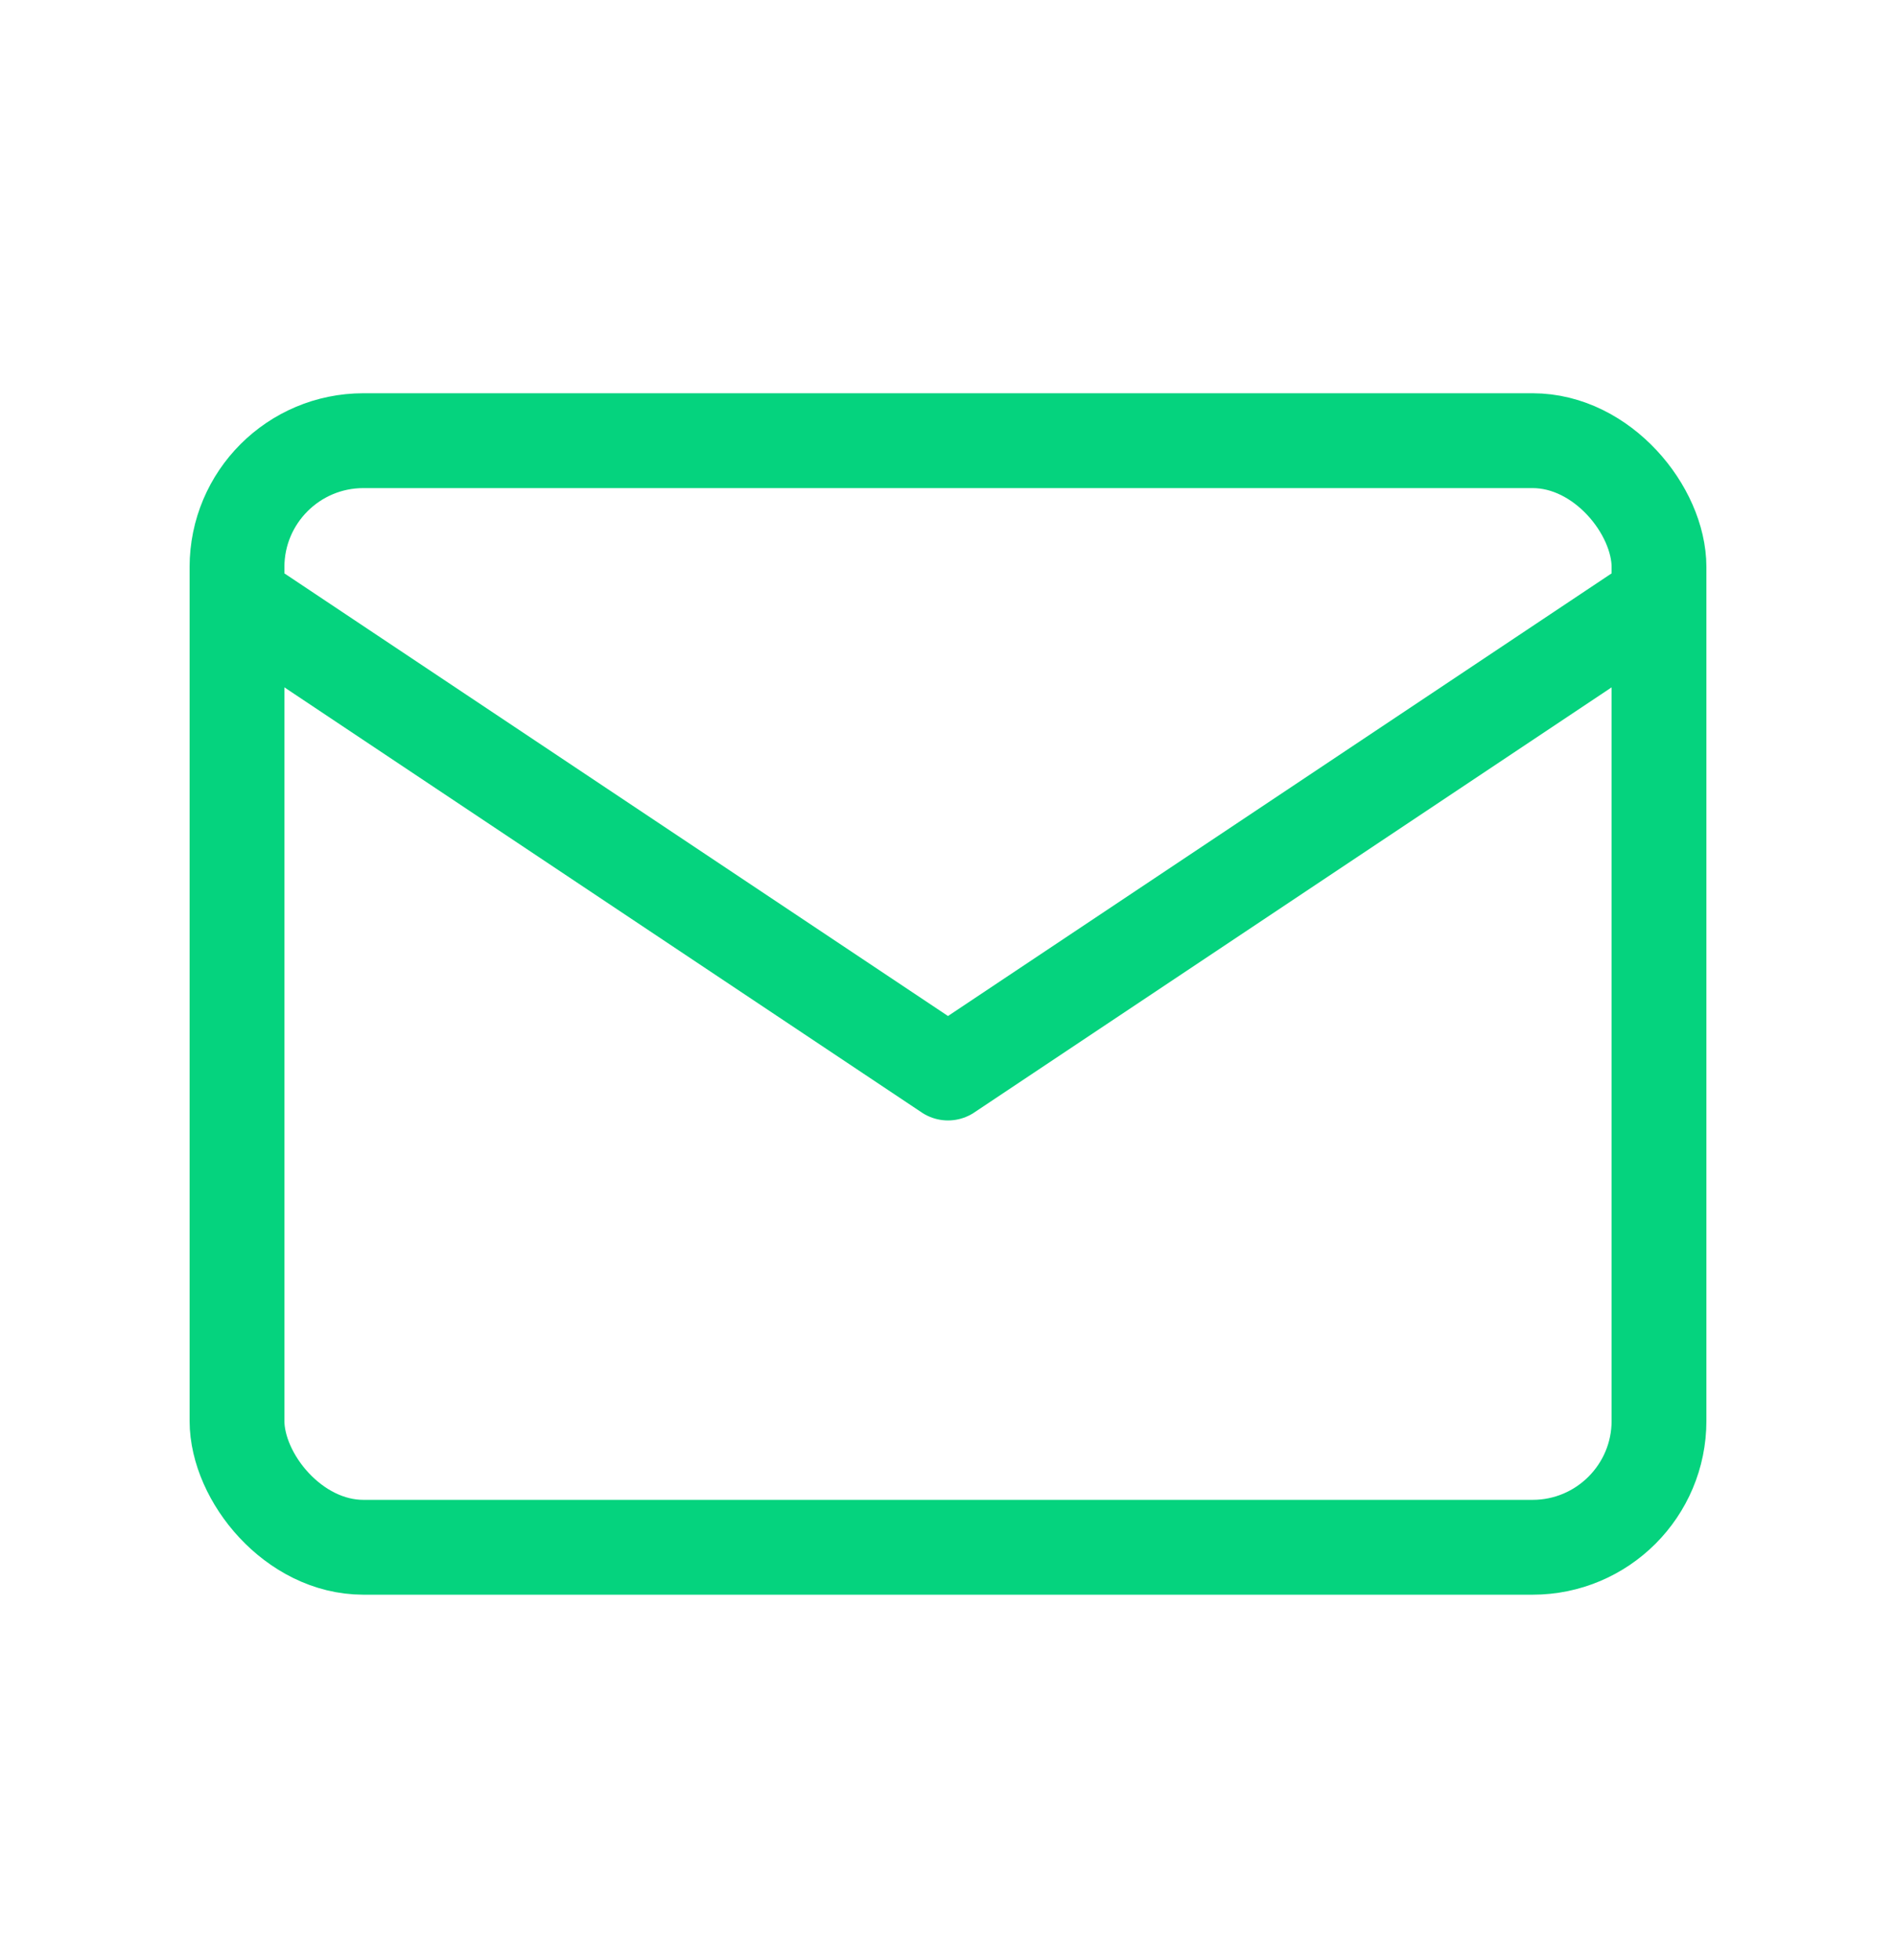 <svg width="30" height="31" viewBox="0 0 30 31" fill="none" xmlns="http://www.w3.org/2000/svg">
<g id="mail">
<rect id="Rectangle" x="3.75" y="6.969" width="22.5" height="17.5" rx="2" stroke="#05D37E" stroke-width="1.5" stroke-linecap="round" stroke-linejoin="round"/>
<path id="Path" d="M3.75 9.469L15 16.969L26.25 9.469" stroke="#05D37E" stroke-width="1.5" stroke-linecap="round" stroke-linejoin="round"/>
</g>
</svg>
